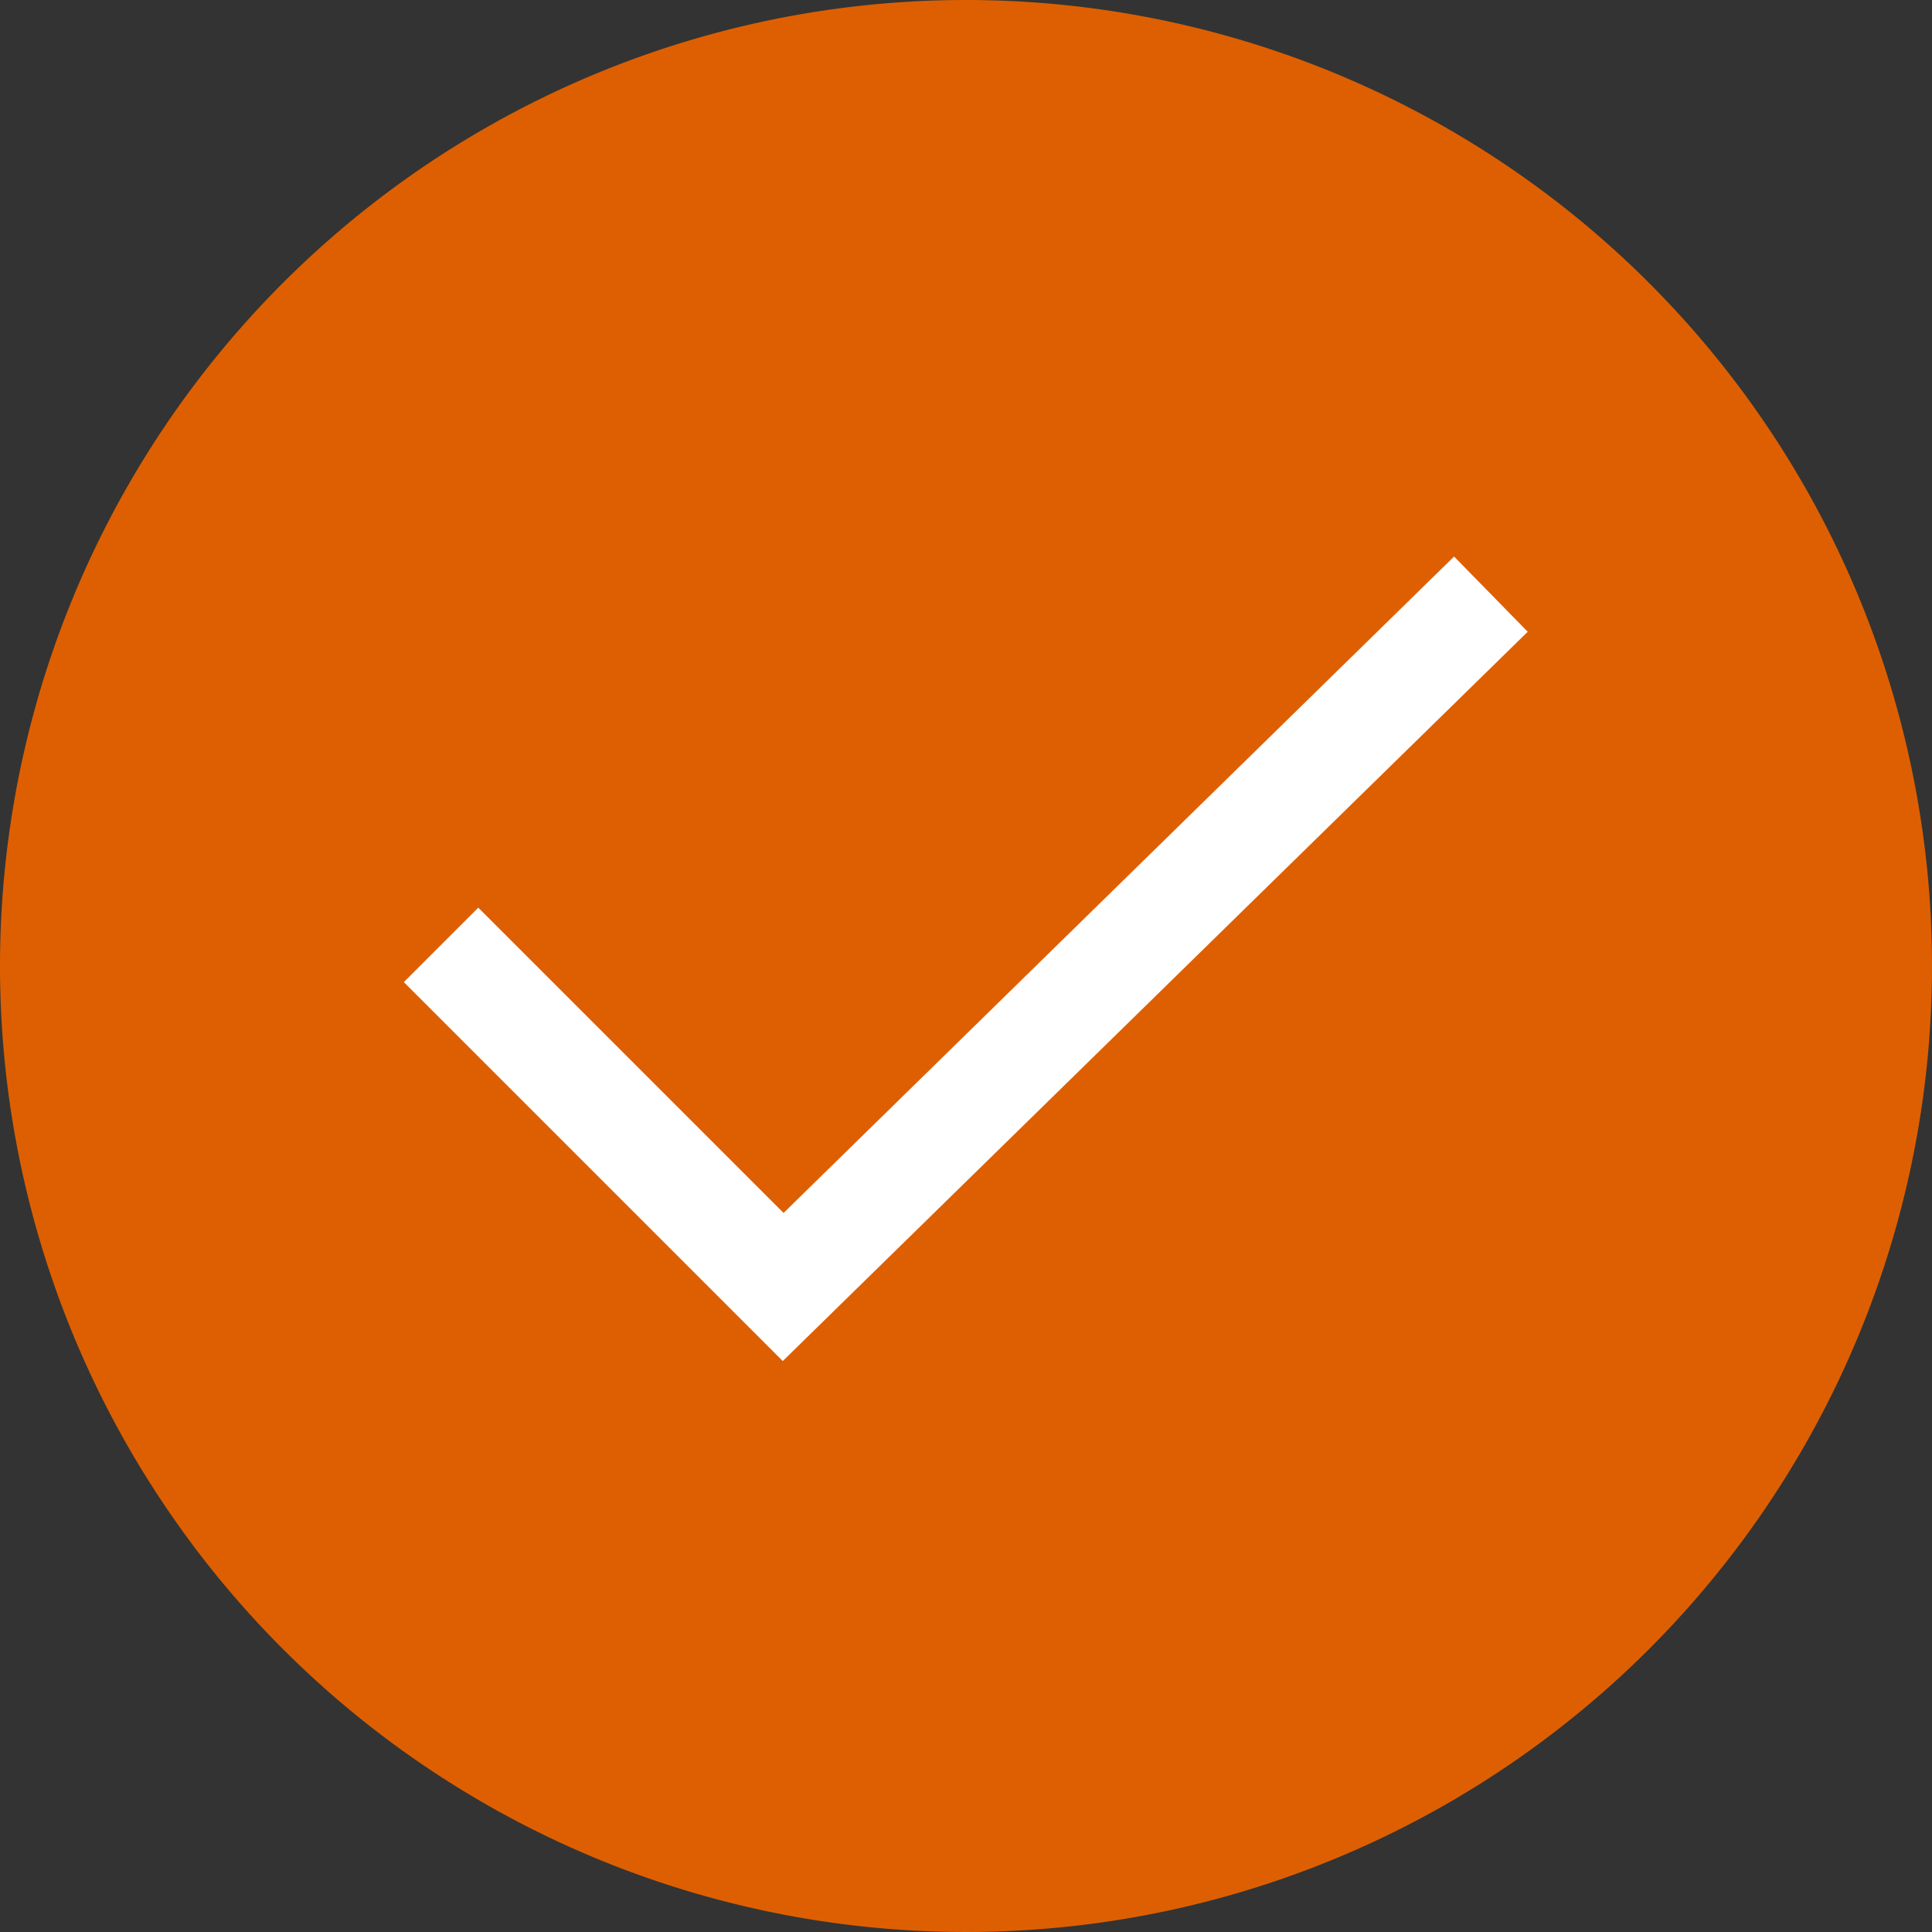 <svg xmlns="http://www.w3.org/2000/svg" width="36.708" height="36.708" viewBox="0 0 36.708 36.708">
  <rect x="0" y="0" width="36.708" height="36.708" fill="#333333" stroke="none"/>
  <g id="Group_3967" data-name="Group 3967" transform="translate(-535 -3902)">
    <g id="Group_1026" data-name="Group 1026" transform="translate(392 3937)">
      <g id="Group_3973" data-name="Group 3973" transform="translate(143 -35)">
        <path id="Path_9258" data-name="Path 9258" d="M18.354,0A18.354,18.354,0,1,1,0,18.354,18.354,18.354,0,0,1,18.354,0Z" fill="#de5f01"/>
        <g id="Group_1024" data-name="Group 1024" transform="translate(28.327 11.289) rotate(90)">
          <path id="Path_2148" data-name="Path 2148" d="M0,0,13.164,13.447l-6.5,6.5" fill="none" stroke="#fff" stroke-width="2"/>
        </g>
      </g>
    </g>
  </g>
</svg>
